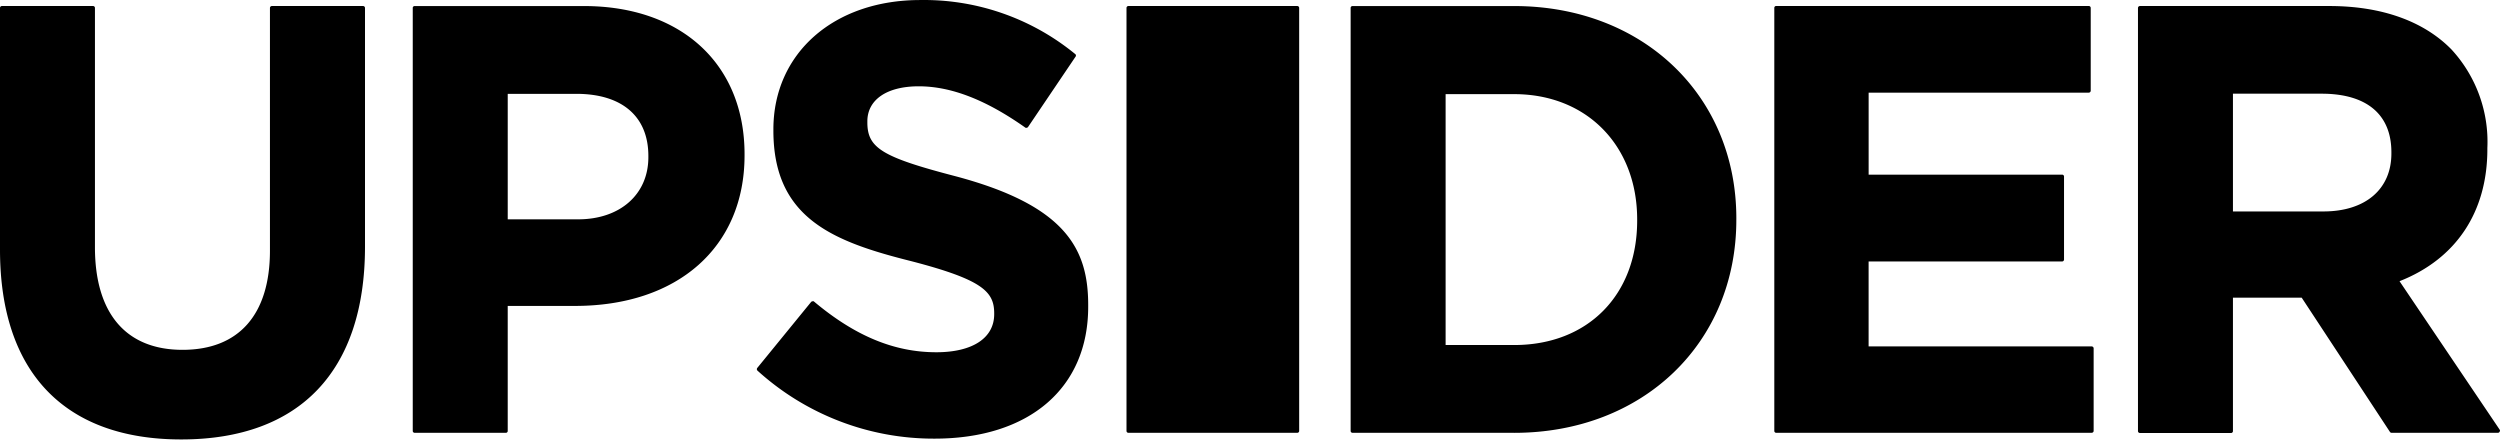 <svg width="90" height="16" viewBox="0 0 90 16" xmlns="http://www.w3.org/2000/svg"><path d="M6.525 15.82C2.317 15.82 0 13.393 0 8.988v-8.7A.068.068 0 0 1 .068.217H3.35a.068.068 0 0 1 .068.07v8.614c0 2.382 1.118 3.693 3.152 3.693 2.033 0 3.148-1.273 3.148-3.57V.288a.07.07 0 0 1 .07-.071h3.281a.07.07 0 0 1 .071.07V8.88c0 4.476-2.35 6.94-6.616 6.94zm11.682-.239h-3.28a.068.068 0 0 1-.064-.044.069.069 0 0 1-.004-.027V.289a.068.068 0 0 1 .04-.066.068.068 0 0 1 .027-.005h6.097c3.51 0 5.781 2.094 5.781 5.333v.045c0 3.29-2.394 5.417-6.103 5.417h-2.423v4.511a.07.07 0 0 1-.071.058zm.07-7.685h2.534c1.514 0 2.53-.9 2.53-2.236v-.046c0-1.42-.945-2.236-2.595-2.236h-2.468v4.518zm15.365 7.895a9.442 9.442 0 0 1-6.377-2.452.074.074 0 0 1 0-.097l1.933-2.369a.071.071 0 0 1 .049-.025.067.067 0 0 1 .048 0c1.486 1.25 2.9 1.833 4.412 1.833 1.305 0 2.084-.512 2.084-1.37v-.031c0-.774-.409-1.206-2.954-1.87-2.83-.708-4.995-1.54-4.995-4.707v-.046c0-2.742 2.175-4.656 5.288-4.656a8.588 8.588 0 0 1 5.587 1.953.068.068 0 0 1 0 .09l-1.704 2.523a.061.061 0 0 1-.045.03.061.061 0 0 1-.052 0c-1.414-1-2.671-1.49-3.841-1.49-1.17 0-1.85.497-1.85 1.26v.042c0 .922.535 1.247 3.168 1.934 3.97 1.053 4.782 2.616 4.782 4.634v.041c.013 2.946-2.117 4.773-5.533 4.773zm20.868-.21h-5.82a.068.068 0 0 1-.063-.044.069.069 0 0 1-.004-.027V.289a.068.068 0 0 1 .041-.066.068.068 0 0 1 .027-.005h5.82c4.633 0 7.997 3.222 7.997 7.64V7.9c.007 4.45-3.364 7.682-7.998 7.682zm-2.468-3.16h2.468c2.65 0 4.428-1.799 4.428-4.477V7.9c0-2.662-1.82-4.511-4.428-4.511h-2.468v9.032zm23.263 3.16H63.942a.068.068 0 0 1-.067-.07V.287a.068.068 0 0 1 .04-.066.068.068 0 0 1 .027-.005h11.256a.07.07 0 0 1 .068.07v2.978a.071.071 0 0 1-.068.071h-7.927v2.952h6.967a.068.068 0 0 1 .067.068v2.99a.07.07 0 0 1-.067.068H67.27v3.058h8.034a.071.071 0 0 1 .067.07v2.978a.07.07 0 0 1-.067.061zm14.626 0h-3.835a.072.072 0 0 1-.058-.032l-3.177-4.833h-2.475v4.8a.068.068 0 0 1-.04.066.068.068 0 0 1-.027.006h-3.284a.07.07 0 0 1-.068-.071V.287a.071.071 0 0 1 .068-.07h6.822c1.875 0 3.396.541 4.398 1.566a4.905 4.905 0 0 1 1.29 3.545v.045c0 2.255-1.122 3.947-3.162 4.75l3.606 5.346a.058.058 0 0 1 0 .067.07.07 0 0 1-.058.045zm-9.545-7.969h3.258c1.508 0 2.446-.799 2.446-2.085V5.48c0-1.36-.89-2.107-2.51-2.107h-3.194v4.24zM46.703.217h-6.081a.068.068 0 0 0-.068.068v15.229c0 .037.03.067.068.067h6.08c.038 0 .068-.03.068-.067V.284a.068.068 0 0 0-.067-.067z"/></svg>